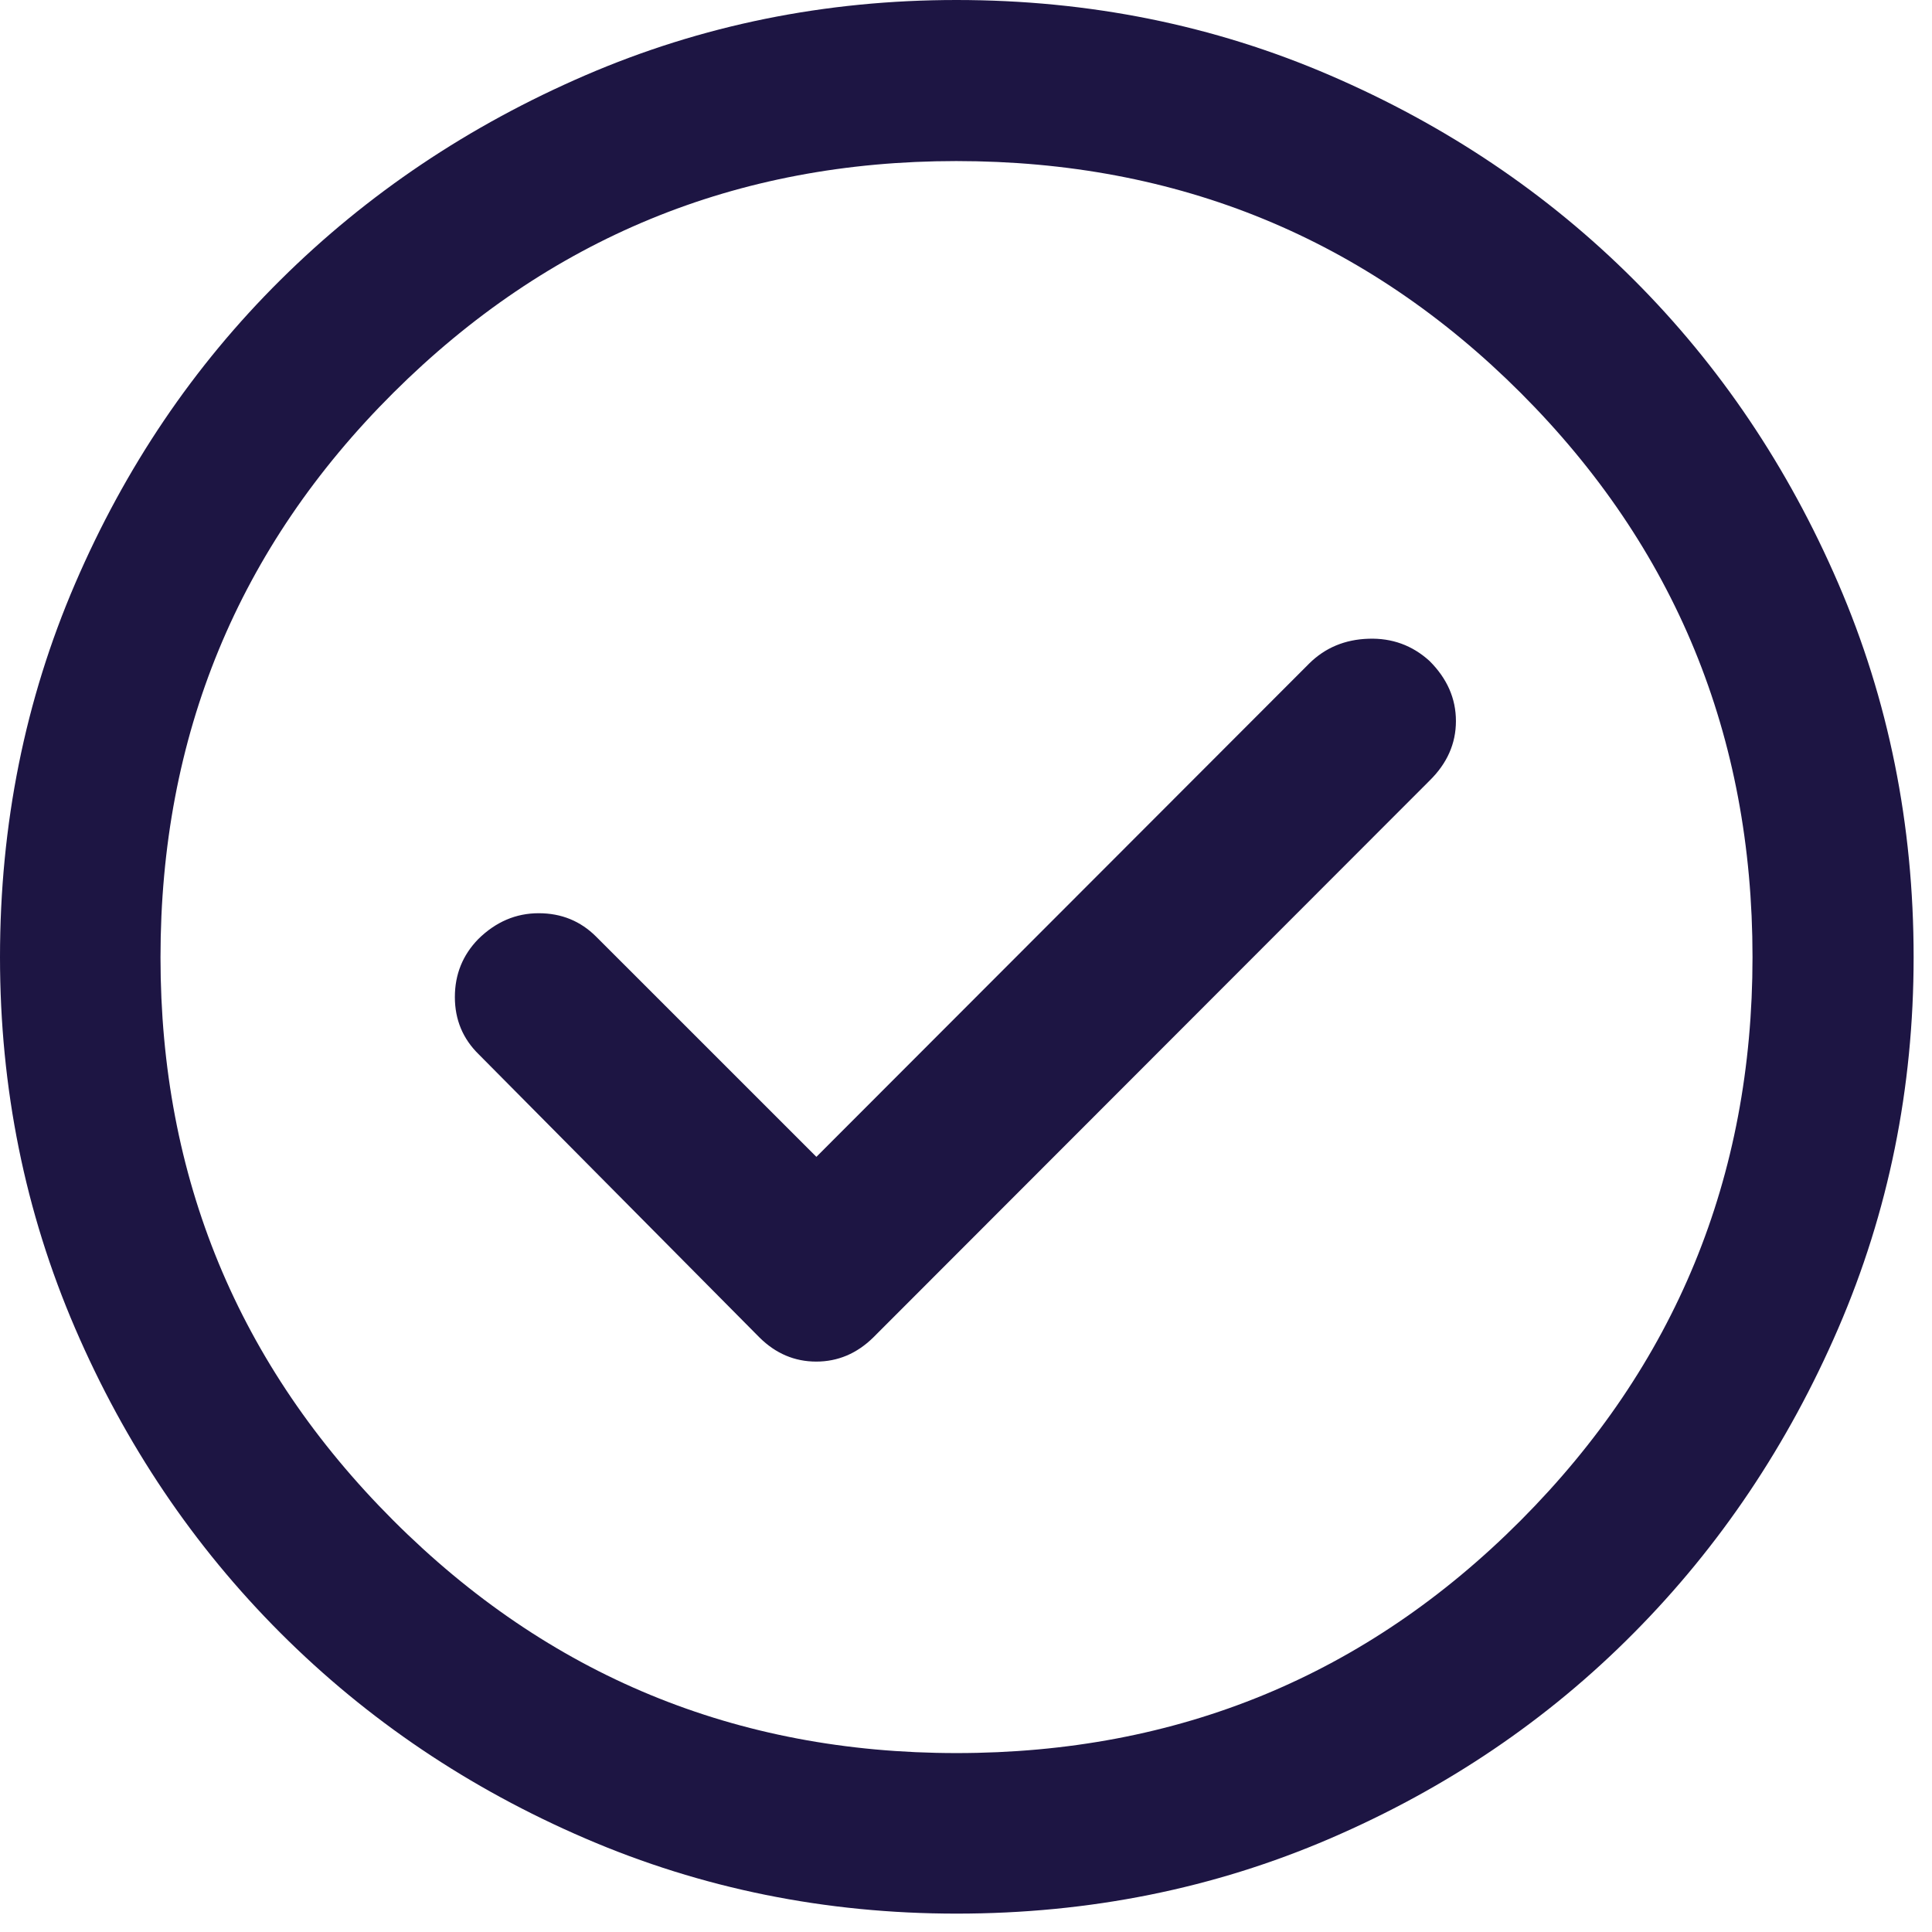 <?xml version="1.0" encoding="utf-8"?>
<svg xmlns="http://www.w3.org/2000/svg" fill="none" height="100%" overflow="visible" preserveAspectRatio="none" style="display: block;" viewBox="0 0 41 41" width="100%">
<path d="M17.325 24.55L12.652 19.878C12.32 19.546 11.914 19.38 11.431 19.38C10.95 19.38 10.523 19.562 10.151 19.927C9.819 20.267 9.653 20.678 9.653 21.159C9.653 21.64 9.823 22.047 10.163 22.378L16.119 28.385C16.463 28.725 16.864 28.895 17.322 28.895C17.78 28.895 18.183 28.725 18.53 28.385L30.337 16.567C30.71 16.201 30.897 15.78 30.897 15.302C30.897 14.823 30.71 14.399 30.337 14.027C29.972 13.695 29.54 13.538 29.041 13.555C28.542 13.571 28.124 13.745 27.786 14.078L17.325 24.55ZM20.3 40.61C17.518 40.61 14.893 40.079 12.424 39.016C9.954 37.953 7.798 36.5 5.954 34.656C4.11 32.812 2.657 30.656 1.594 28.188C0.531 25.72 0 23.095 0 20.312C0 17.497 0.531 14.855 1.594 12.386C2.657 9.916 4.109 7.768 5.952 5.941C7.795 4.112 9.95 2.666 12.419 1.599C14.888 0.533 17.514 0 20.297 0C23.113 0 25.756 0.533 28.226 1.599C30.696 2.664 32.844 4.11 34.672 5.937C36.499 7.764 37.945 9.912 39.011 12.381C40.077 14.85 40.61 17.494 40.61 20.311C40.61 23.094 40.077 25.721 39.011 28.189C37.944 30.659 36.498 32.815 34.669 34.657C32.842 36.501 30.694 37.953 28.226 39.016C25.758 40.079 23.116 40.61 20.3 40.61ZM20.299 37.203C25 37.203 28.991 35.558 32.272 32.266C35.551 28.974 37.191 24.989 37.191 20.311C37.191 15.61 35.551 11.619 32.272 8.338C28.991 5.059 24.998 3.418 20.293 3.418C15.621 3.418 11.639 5.059 8.345 8.338C5.053 11.619 3.406 15.612 3.406 20.317C3.406 24.989 5.052 28.971 8.344 32.264C11.636 35.557 15.621 37.203 20.299 37.203Z" fill="#1D1543" id="Vector"/>
</svg>